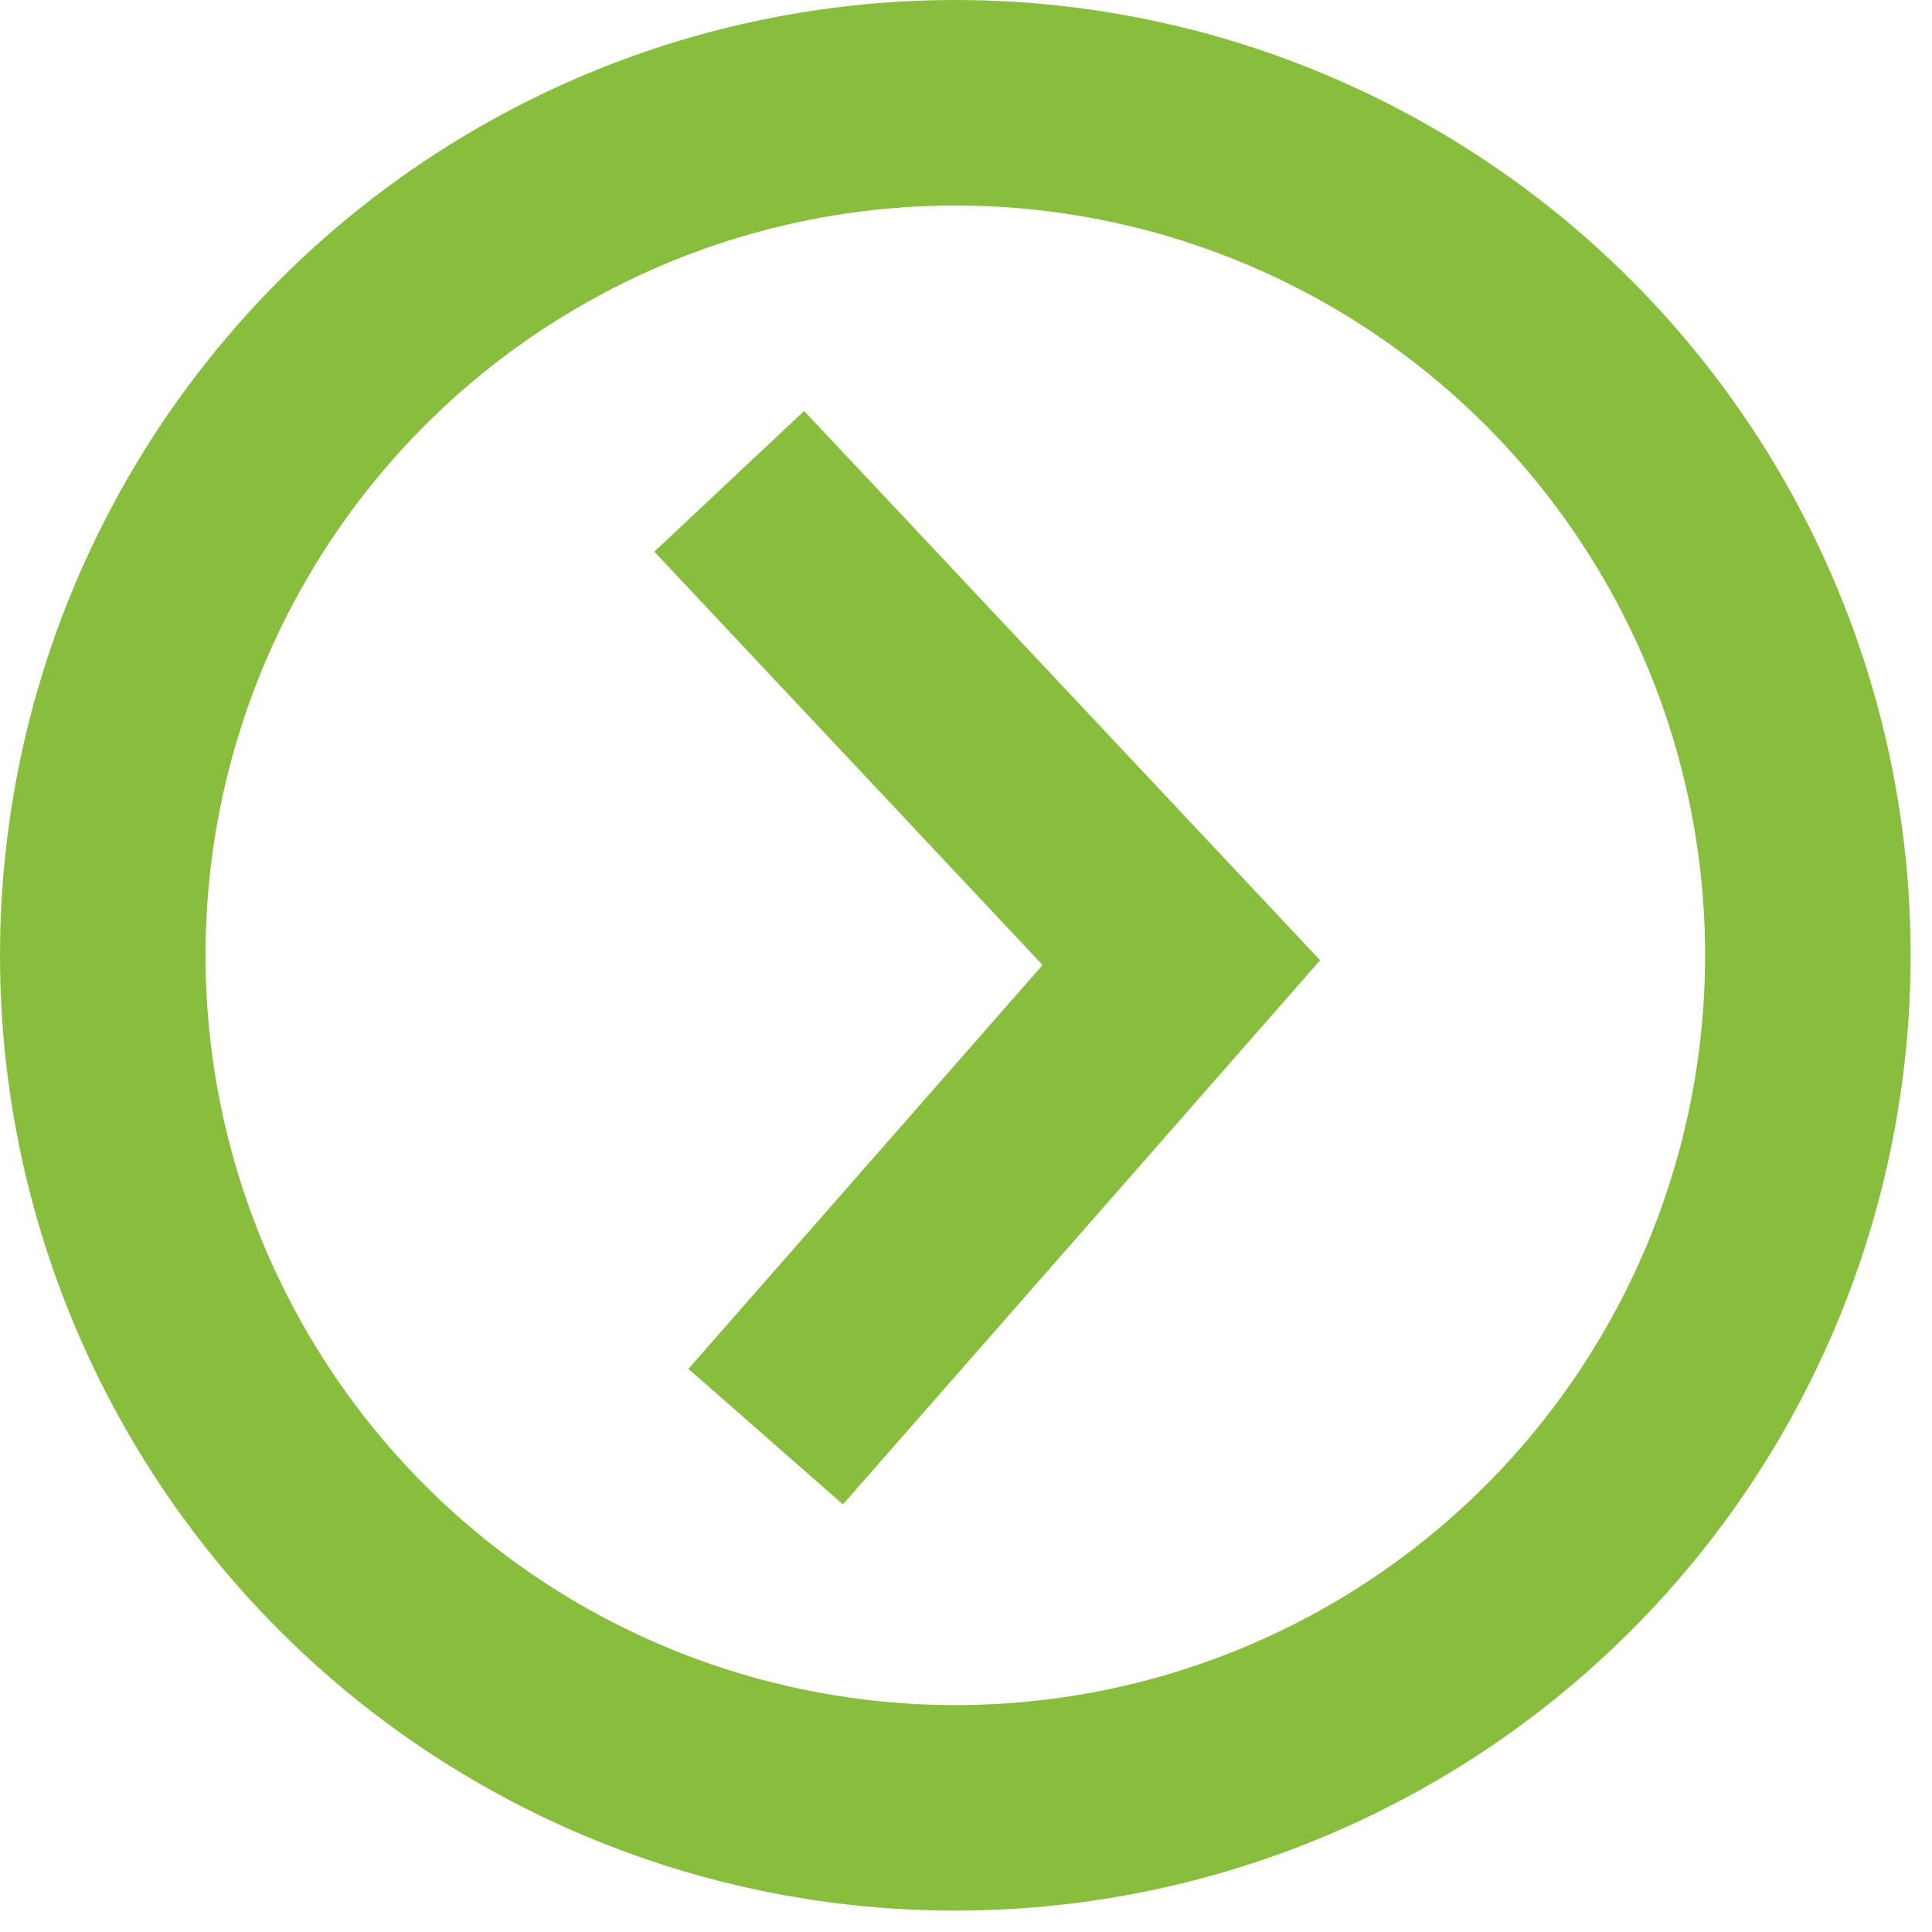 <svg width="47" height="47" viewBox="0 0 47 47" fill="none" xmlns="http://www.w3.org/2000/svg">
<path d="M17.74 11.709L28.739 23.418L18.627 34.949" stroke="#89BD3D" stroke-width="5"/>
<circle cx="23.24" cy="23.24" r="20.74" stroke="#89BD3D" stroke-width="5"/>
</svg>
